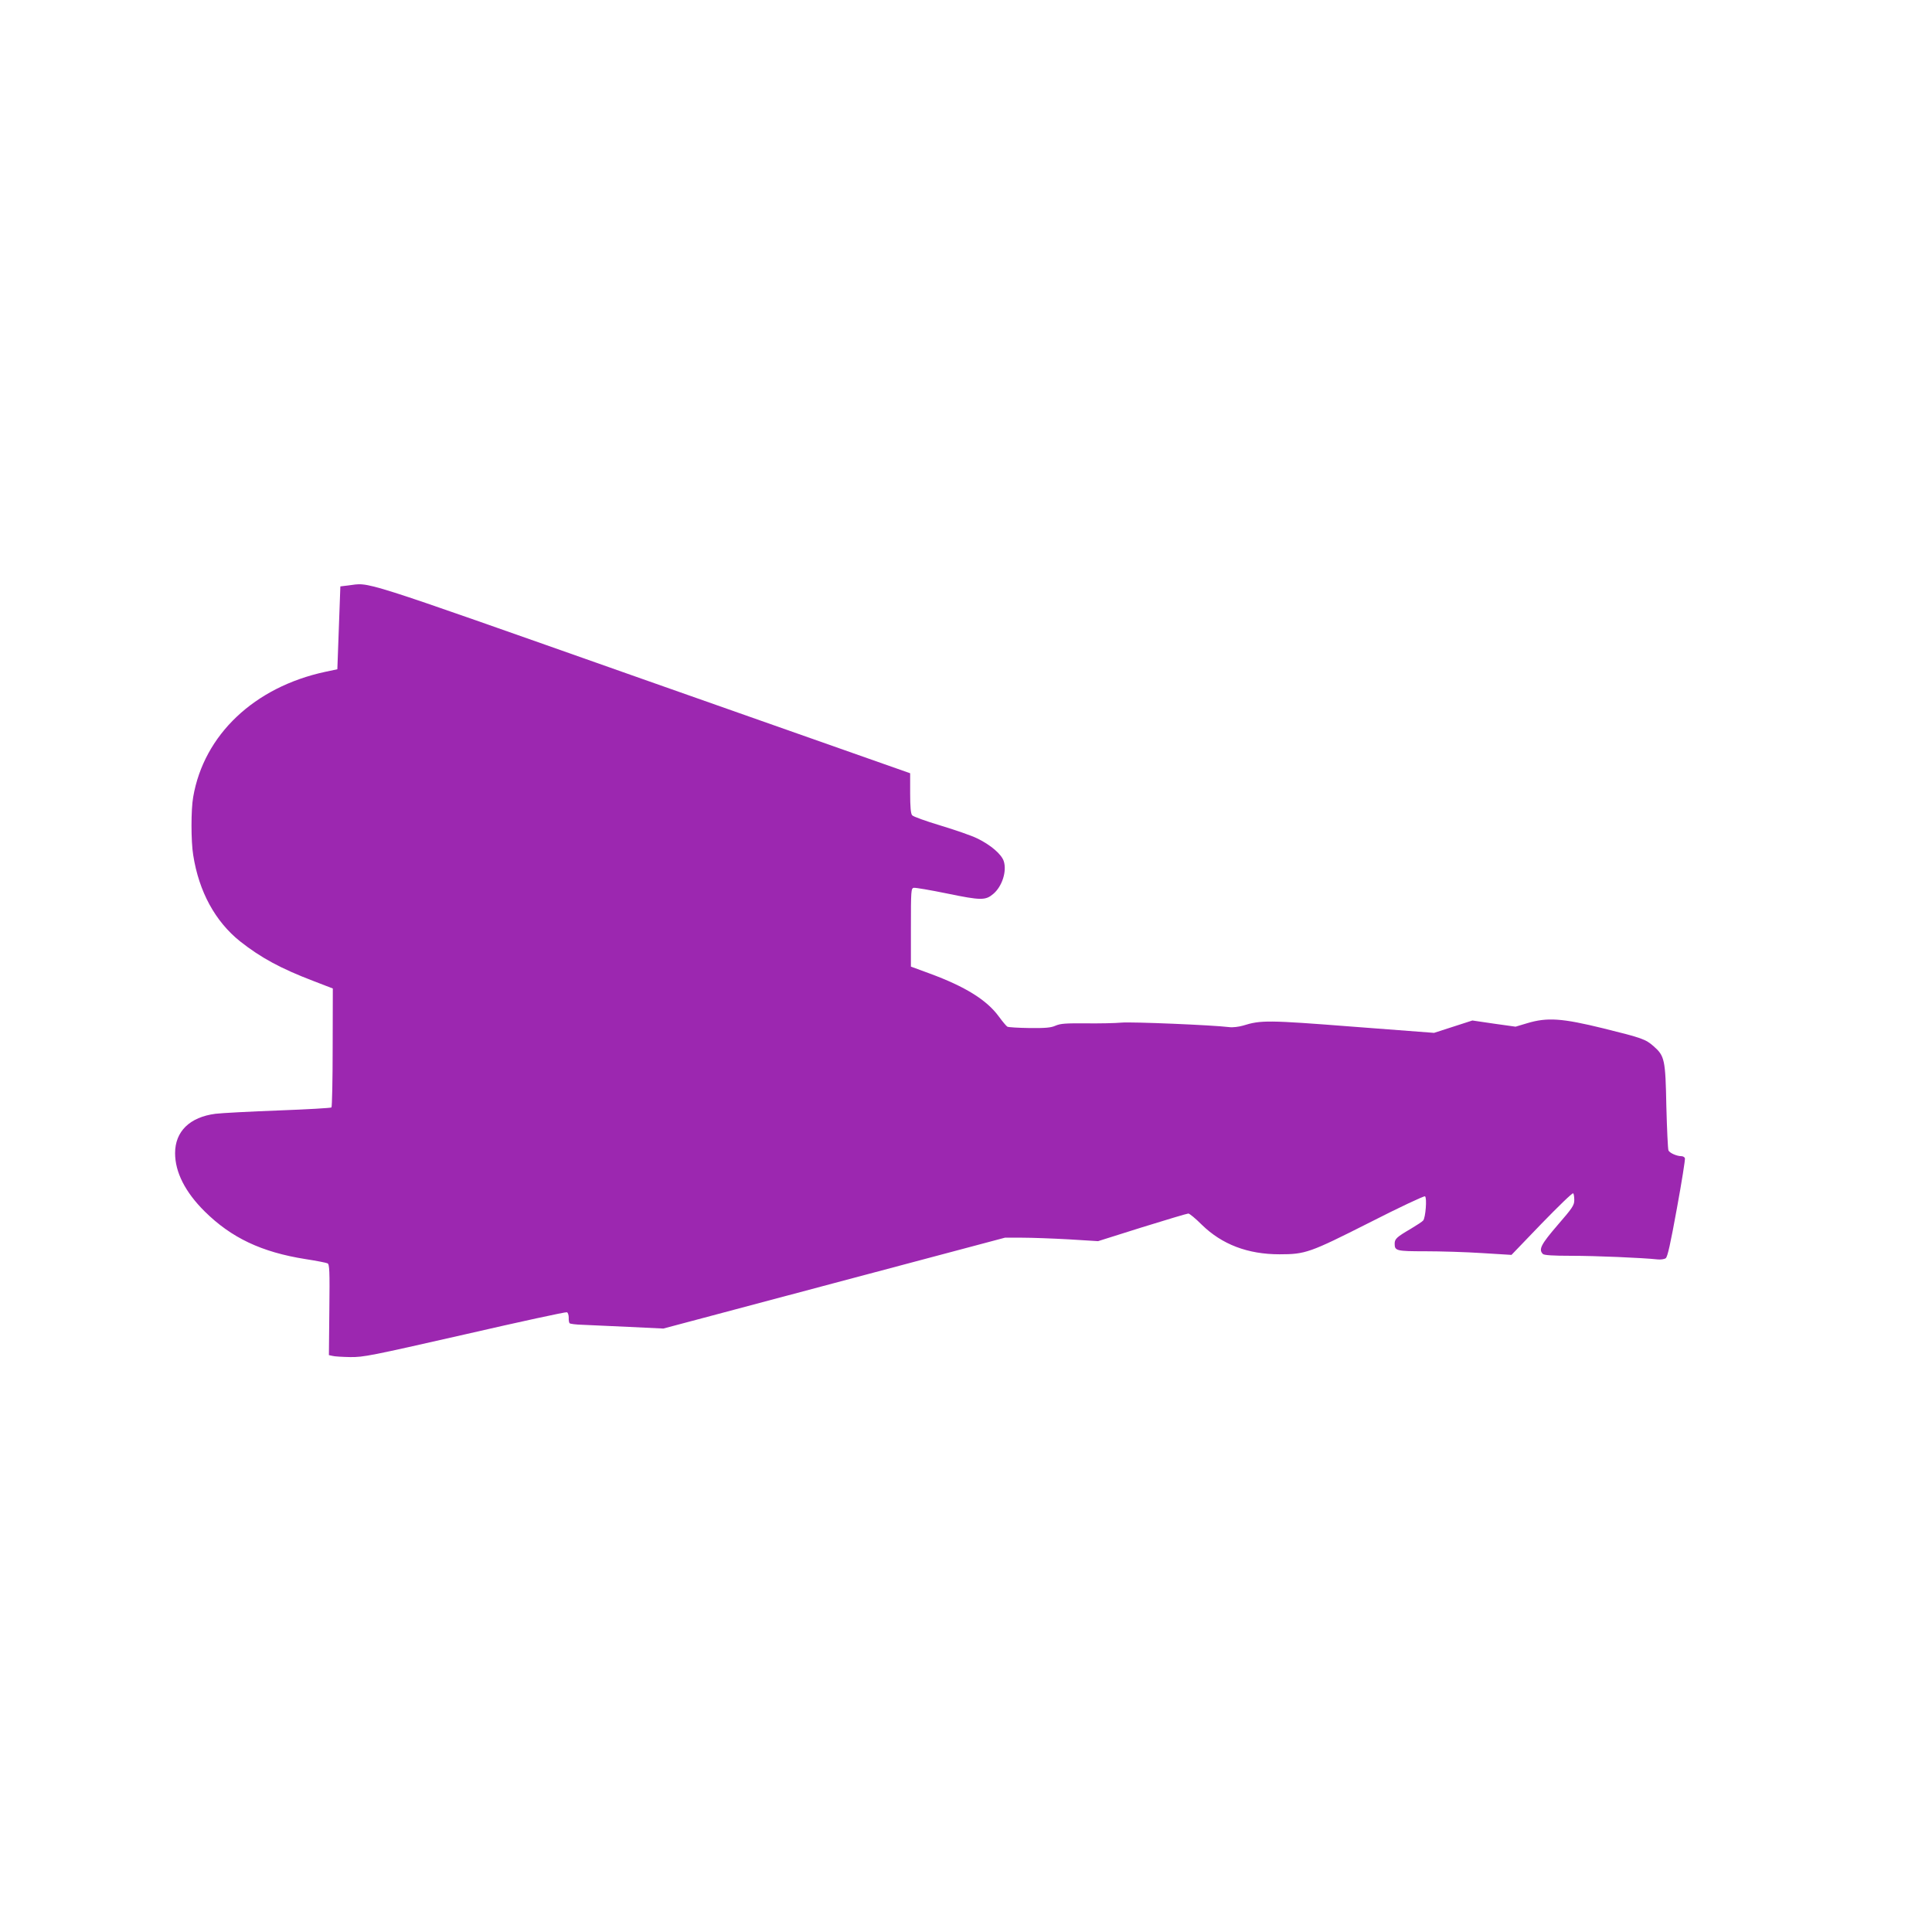 <?xml version="1.0" standalone="no"?>
<!DOCTYPE svg PUBLIC "-//W3C//DTD SVG 20010904//EN"
 "http://www.w3.org/TR/2001/REC-SVG-20010904/DTD/svg10.dtd">
<svg version="1.0" xmlns="http://www.w3.org/2000/svg"
 width="1280pt" height="1280pt" viewBox="0 0 1280 1280"
 preserveAspectRatio="xMidYMid meet">
<g transform="translate(0,1280) scale(0.1,-0.1)"
fill="#9c27b0" stroke="none">
<path d="M2305 8921 l-50 -6 -10 -274 -10 -275 -80 -17 c-470 -101 -804 -417
-875 -829 -15 -82 -15 -294 0 -385 38 -243 146 -440 311 -572 137 -108 269
-180 487 -263 l127 -49 -1 -390 c0 -215 -4 -394 -8 -398 -4 -4 -161 -13 -349
-20 -188 -7 -377 -17 -419 -22 -171 -22 -268 -117 -268 -261 0 -126 67 -258
196 -386 177 -175 377 -270 669 -316 72 -11 137 -24 145 -28 13 -6 15 -49 12
-308 l-3 -300 23 -5 c13 -4 66 -7 118 -8 89 -1 134 8 759 150 365 84 670 150
677 147 7 -3 12 -19 12 -36 -1 -16 2 -34 6 -37 4 -4 42 -9 84 -10 42 -2 181
-8 307 -14 l230 -11 1131 301 1132 301 113 0 c63 0 202 -5 309 -11 l195 -12
292 92 c161 50 298 91 306 91 8 0 48 -33 89 -74 134 -131 305 -196 515 -196
172 0 200 10 596 210 196 100 362 178 368 174 14 -8 4 -141 -12 -160 -5 -7
-42 -31 -82 -55 -94 -55 -107 -67 -107 -99 0 -47 11 -50 204 -50 100 0 268 -5
375 -12 l195 -12 200 208 c111 114 204 205 209 200 4 -4 7 -24 7 -45 0 -34
-12 -52 -110 -165 -111 -129 -128 -162 -98 -192 8 -8 65 -12 190 -12 157 0
469 -13 570 -24 20 -2 44 1 54 8 12 9 31 94 74 331 32 175 56 325 53 332 -3 7
-13 13 -23 13 -31 0 -78 21 -86 38 -4 9 -10 141 -14 292 -6 311 -11 334 -85
399 -53 46 -74 54 -333 118 -273 67 -371 74 -504 34 l-77 -23 -143 20 -143 21
-127 -41 -127 -41 -538 41 c-566 44 -609 44 -728 7 -28 -8 -68 -13 -90 -10
-114 14 -647 36 -714 30 -42 -4 -148 -6 -237 -5 -132 1 -167 -1 -200 -15 -31
-14 -66 -17 -173 -16 -74 1 -140 5 -147 9 -7 4 -32 34 -57 68 -80 109 -221
197 -457 284 l-125 46 0 259 c0 245 1 260 19 263 10 2 110 -15 222 -38 223
-46 253 -46 304 -3 59 49 92 151 70 218 -15 46 -88 108 -175 150 -38 19 -149
57 -245 86 -96 29 -181 59 -187 68 -9 10 -13 56 -13 146 l0 132 -1778 626
c-1934 682 -1791 636 -1947 618z"/>
</g>
</svg>
